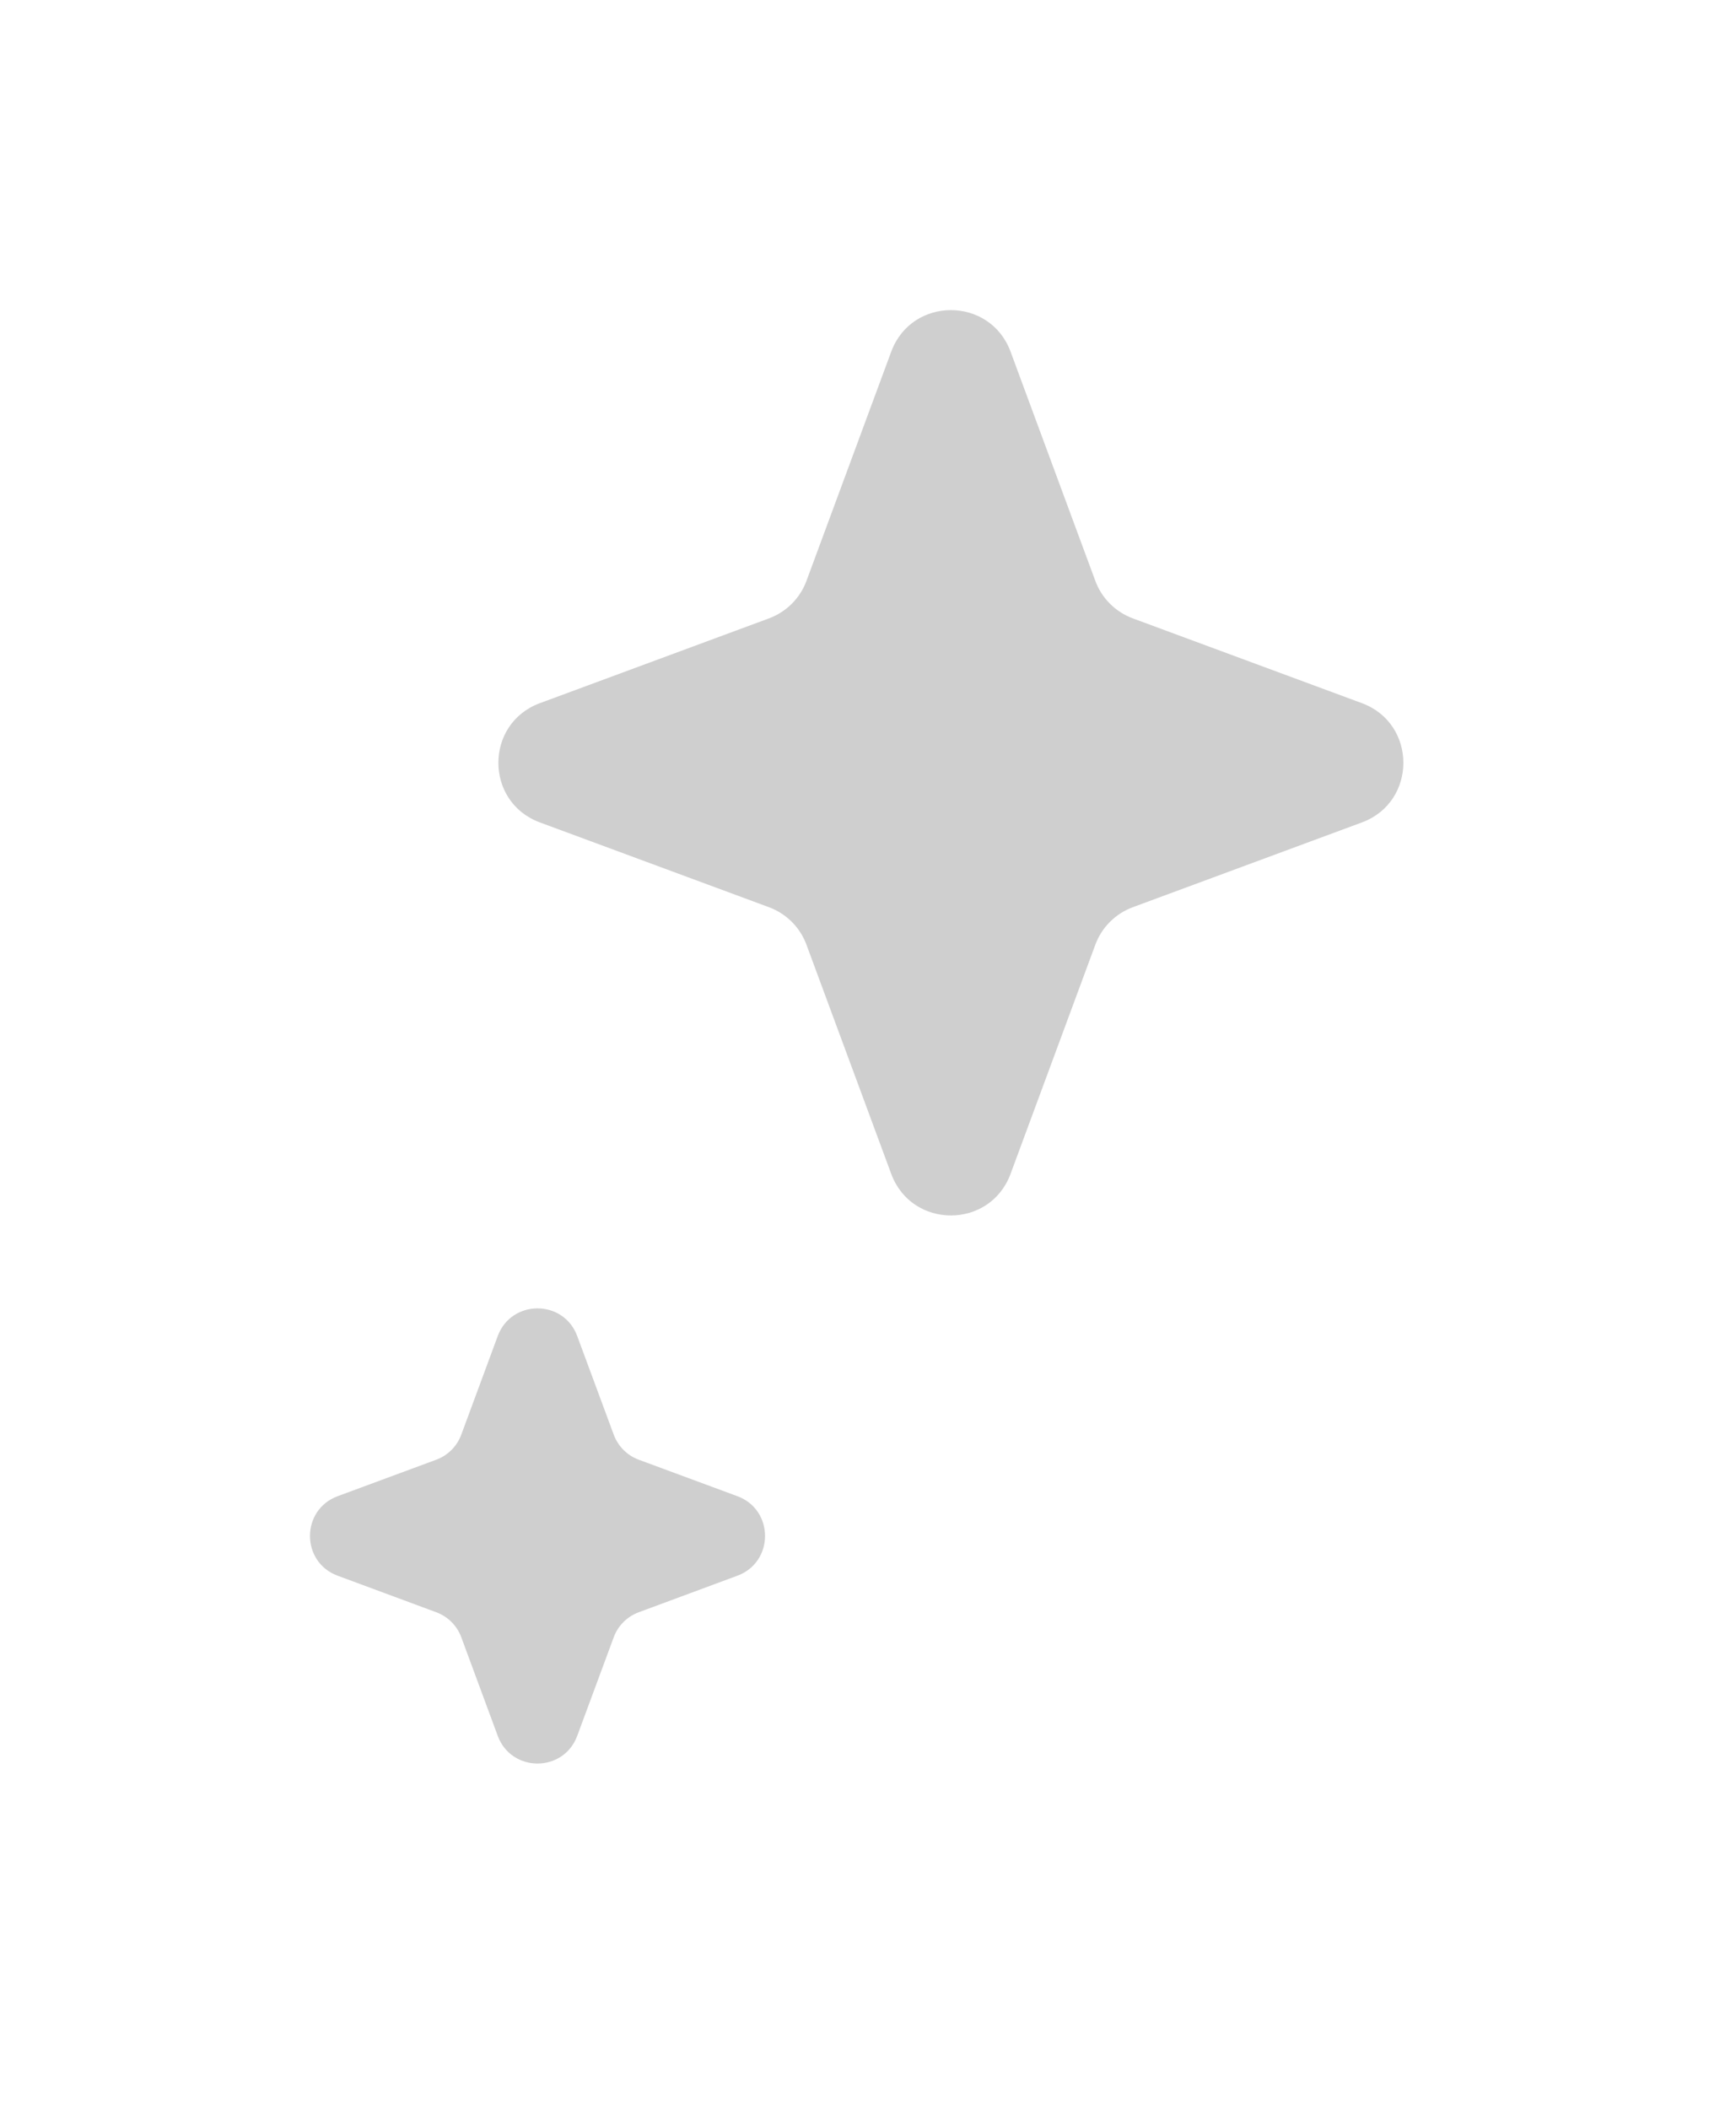 <svg width="28" height="34" viewBox="0 0 28 34" fill="none" xmlns="http://www.w3.org/2000/svg">
<g filter="url(#filter0_d_607_30)">
<path d="M14.375 5.669C14.706 4.777 15.968 4.777 16.299 5.669L17.666 9.364C17.769 9.645 17.991 9.866 18.271 9.97L21.966 11.337C22.858 11.667 22.858 12.93 21.966 13.26L18.271 14.627C17.991 14.731 17.769 14.952 17.666 15.233L16.299 18.927C15.968 19.82 14.706 19.82 14.375 18.927L13.008 15.233C12.905 14.952 12.683 14.731 12.403 14.627L8.708 13.26C7.815 12.93 7.815 11.667 8.708 11.337L12.403 9.97C12.683 9.866 12.905 9.645 13.008 9.364L14.375 5.669Z" fill="#CFCFCF"/>
<path d="M8.028 21.541C8.249 20.946 9.09 20.946 9.31 21.541L9.899 23.131C9.968 23.318 10.116 23.466 10.303 23.535L11.893 24.123C12.488 24.343 12.488 25.185 11.893 25.405L10.303 25.994C10.116 26.063 9.968 26.21 9.899 26.397L9.31 27.987C9.09 28.582 8.249 28.582 8.028 27.987L7.44 26.397C7.371 26.21 7.223 26.063 7.036 25.994L5.446 25.405C4.851 25.185 4.851 24.343 5.446 24.123L7.036 23.535C7.223 23.466 7.371 23.318 7.44 23.131L8.028 21.541Z" fill="#CFCFCF"/>
</g>
<defs>
<filter id="filter0_d_607_30" x="0" y="0" width="27.637" height="33.434" filterUnits="userSpaceOnUse" color-interpolation-filters="sRGB">
<feFlood flood-opacity="0" result="BackgroundImageFix"/>
<feColorMatrix in="SourceAlpha" type="matrix" values="0 0 0 0 0 0 0 0 0 0 0 0 0 0 0 0 0 0 127 0" result="hardAlpha"/>
<feOffset/>
<feGaussianBlur stdDeviation="2.5"/>
<feComposite in2="hardAlpha" operator="out"/>
<feColorMatrix type="matrix" values="0 0 0 0 0.812 0 0 0 0 0.812 0 0 0 0 0.812 0 0 0 0.25 0"/>
<feBlend mode="normal" in2="BackgroundImageFix" result="effect1_dropShadow_607_30"/>
<feBlend mode="normal" in="SourceGraphic" in2="effect1_dropShadow_607_30" result="shape"/>
</filter>
</defs>
</svg>